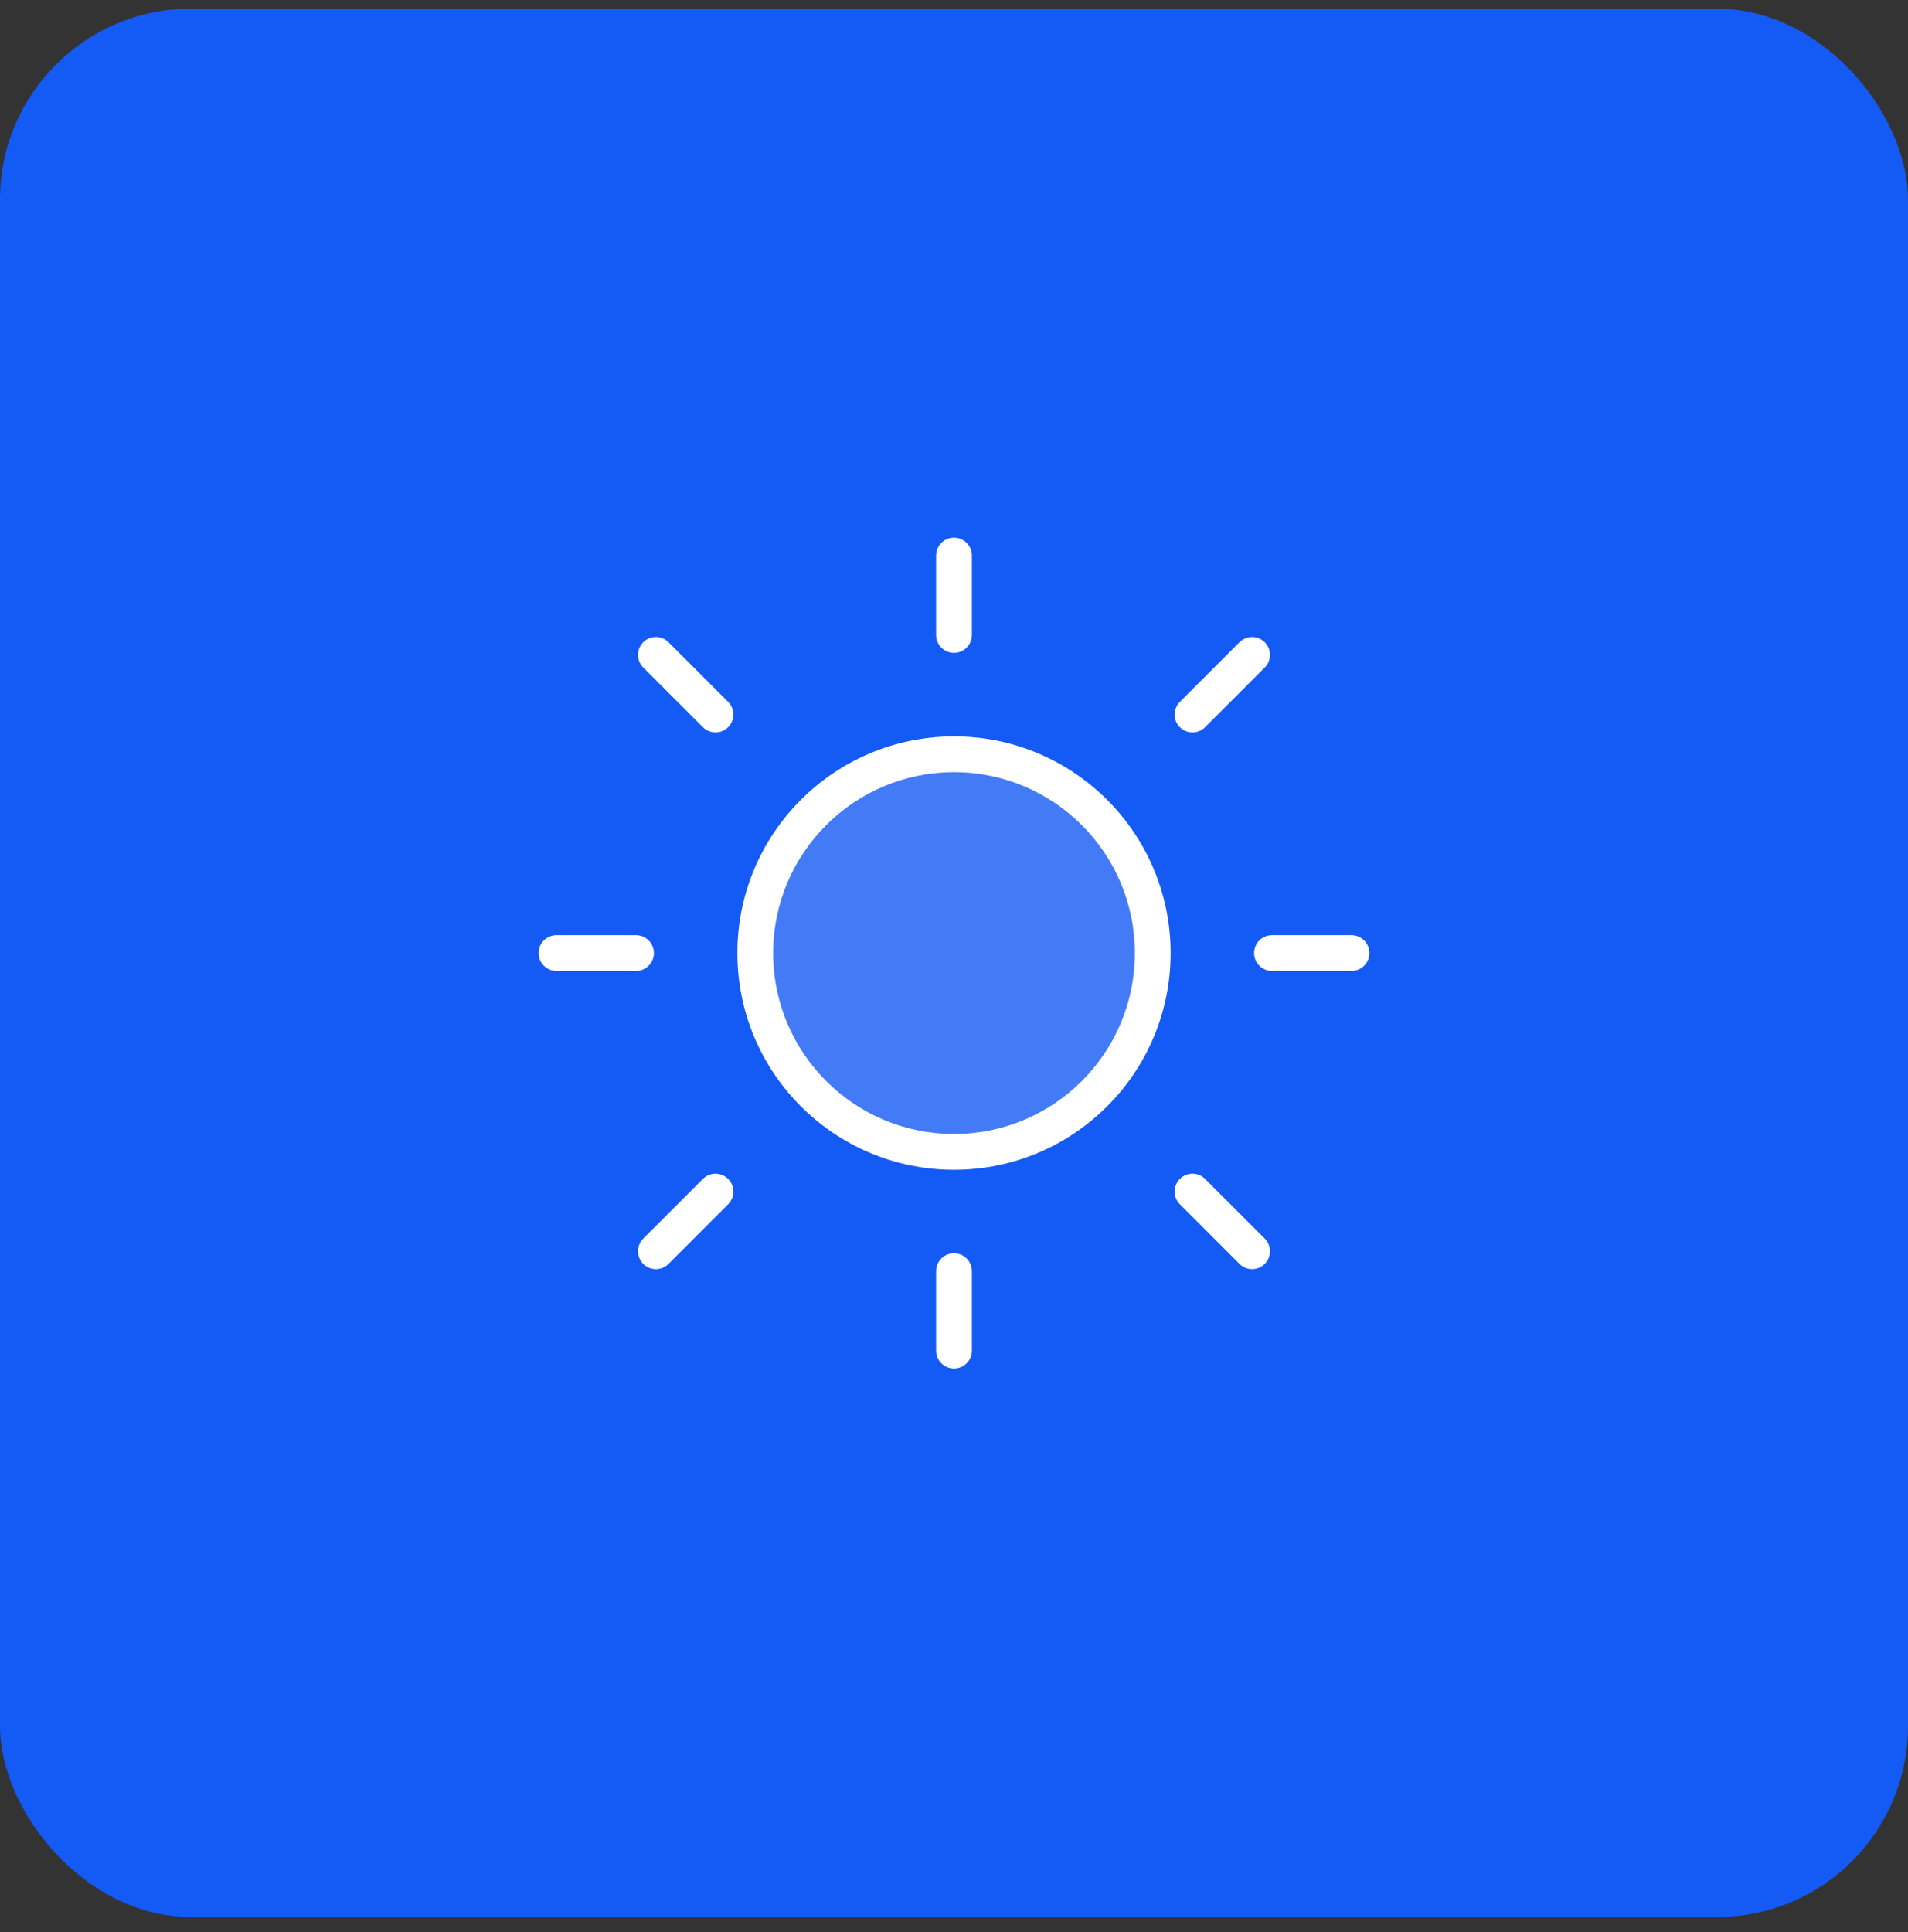 <svg width="80" height="81" viewBox="0 0 80 81" fill="none" xmlns="http://www.w3.org/2000/svg">
<rect x="0" y="0" width="80" height="81" fill="#333333" stroke="none"/>
<rect y="0.364" width="80" height="80" rx="8" fill="#145AF5"/>
<circle opacity="0.2" cx="40" cy="39.954" r="8.333" fill="white"/>
<path fill-rule="evenodd" clip-rule="evenodd" d="M40 22.538C40.414 22.538 40.75 22.873 40.75 23.288V26.621C40.75 27.035 40.414 27.371 40 27.371C39.586 27.371 39.25 27.035 39.25 26.621V23.288C39.25 22.873 39.586 22.538 40 22.538ZM40 52.538C40.414 52.538 40.75 52.873 40.75 53.288L40.75 56.621C40.75 57.035 40.414 57.371 40 57.371C39.586 57.371 39.25 57.035 39.25 56.621L39.25 53.288C39.25 52.873 39.586 52.538 40 52.538ZM40 32.371C35.812 32.371 32.417 35.766 32.417 39.954C32.417 44.142 35.812 47.538 40 47.538C44.188 47.538 47.583 44.142 47.583 39.954C47.583 35.766 44.188 32.371 40 32.371ZM30.917 39.954C30.917 34.938 34.983 30.871 40 30.871C45.017 30.871 49.083 34.938 49.083 39.954C49.083 44.971 45.017 49.038 40 49.038C34.983 49.038 30.917 44.971 30.917 39.954ZM23.333 39.204C22.919 39.204 22.583 39.54 22.583 39.954C22.583 40.368 22.919 40.704 23.333 40.704H26.667C27.081 40.704 27.417 40.368 27.417 39.954C27.417 39.54 27.081 39.204 26.667 39.204H23.333ZM53.333 39.204C52.919 39.204 52.583 39.54 52.583 39.954C52.583 40.368 52.919 40.704 53.333 40.704H56.667C57.081 40.704 57.417 40.368 57.417 39.954C57.417 39.54 57.081 39.204 56.667 39.204H53.333ZM26.97 26.923C27.262 26.63 27.737 26.63 28.03 26.923L30.53 29.423C30.823 29.716 30.823 30.191 30.53 30.484C30.237 30.777 29.763 30.777 29.47 30.484L26.97 27.984C26.677 27.691 26.677 27.216 26.97 26.923ZM49.47 49.423C49.763 49.13 50.237 49.13 50.53 49.423L53.03 51.923C53.323 52.216 53.323 52.691 53.03 52.984C52.737 53.277 52.263 53.277 51.97 52.984L49.47 50.484C49.177 50.191 49.177 49.716 49.47 49.423ZM26.97 51.924C26.677 52.217 26.677 52.692 26.97 52.985C27.262 53.278 27.737 53.278 28.03 52.985L30.53 50.485C30.823 50.192 30.823 49.717 30.53 49.424C30.237 49.131 29.762 49.131 29.47 49.424L26.97 51.924ZM49.47 29.424C49.177 29.717 49.177 30.192 49.47 30.485C49.763 30.778 50.237 30.778 50.53 30.485L53.03 27.985C53.323 27.692 53.323 27.217 53.03 26.924C52.737 26.631 52.263 26.631 51.97 26.924L49.47 29.424Z" fill="white"/>
</svg>

